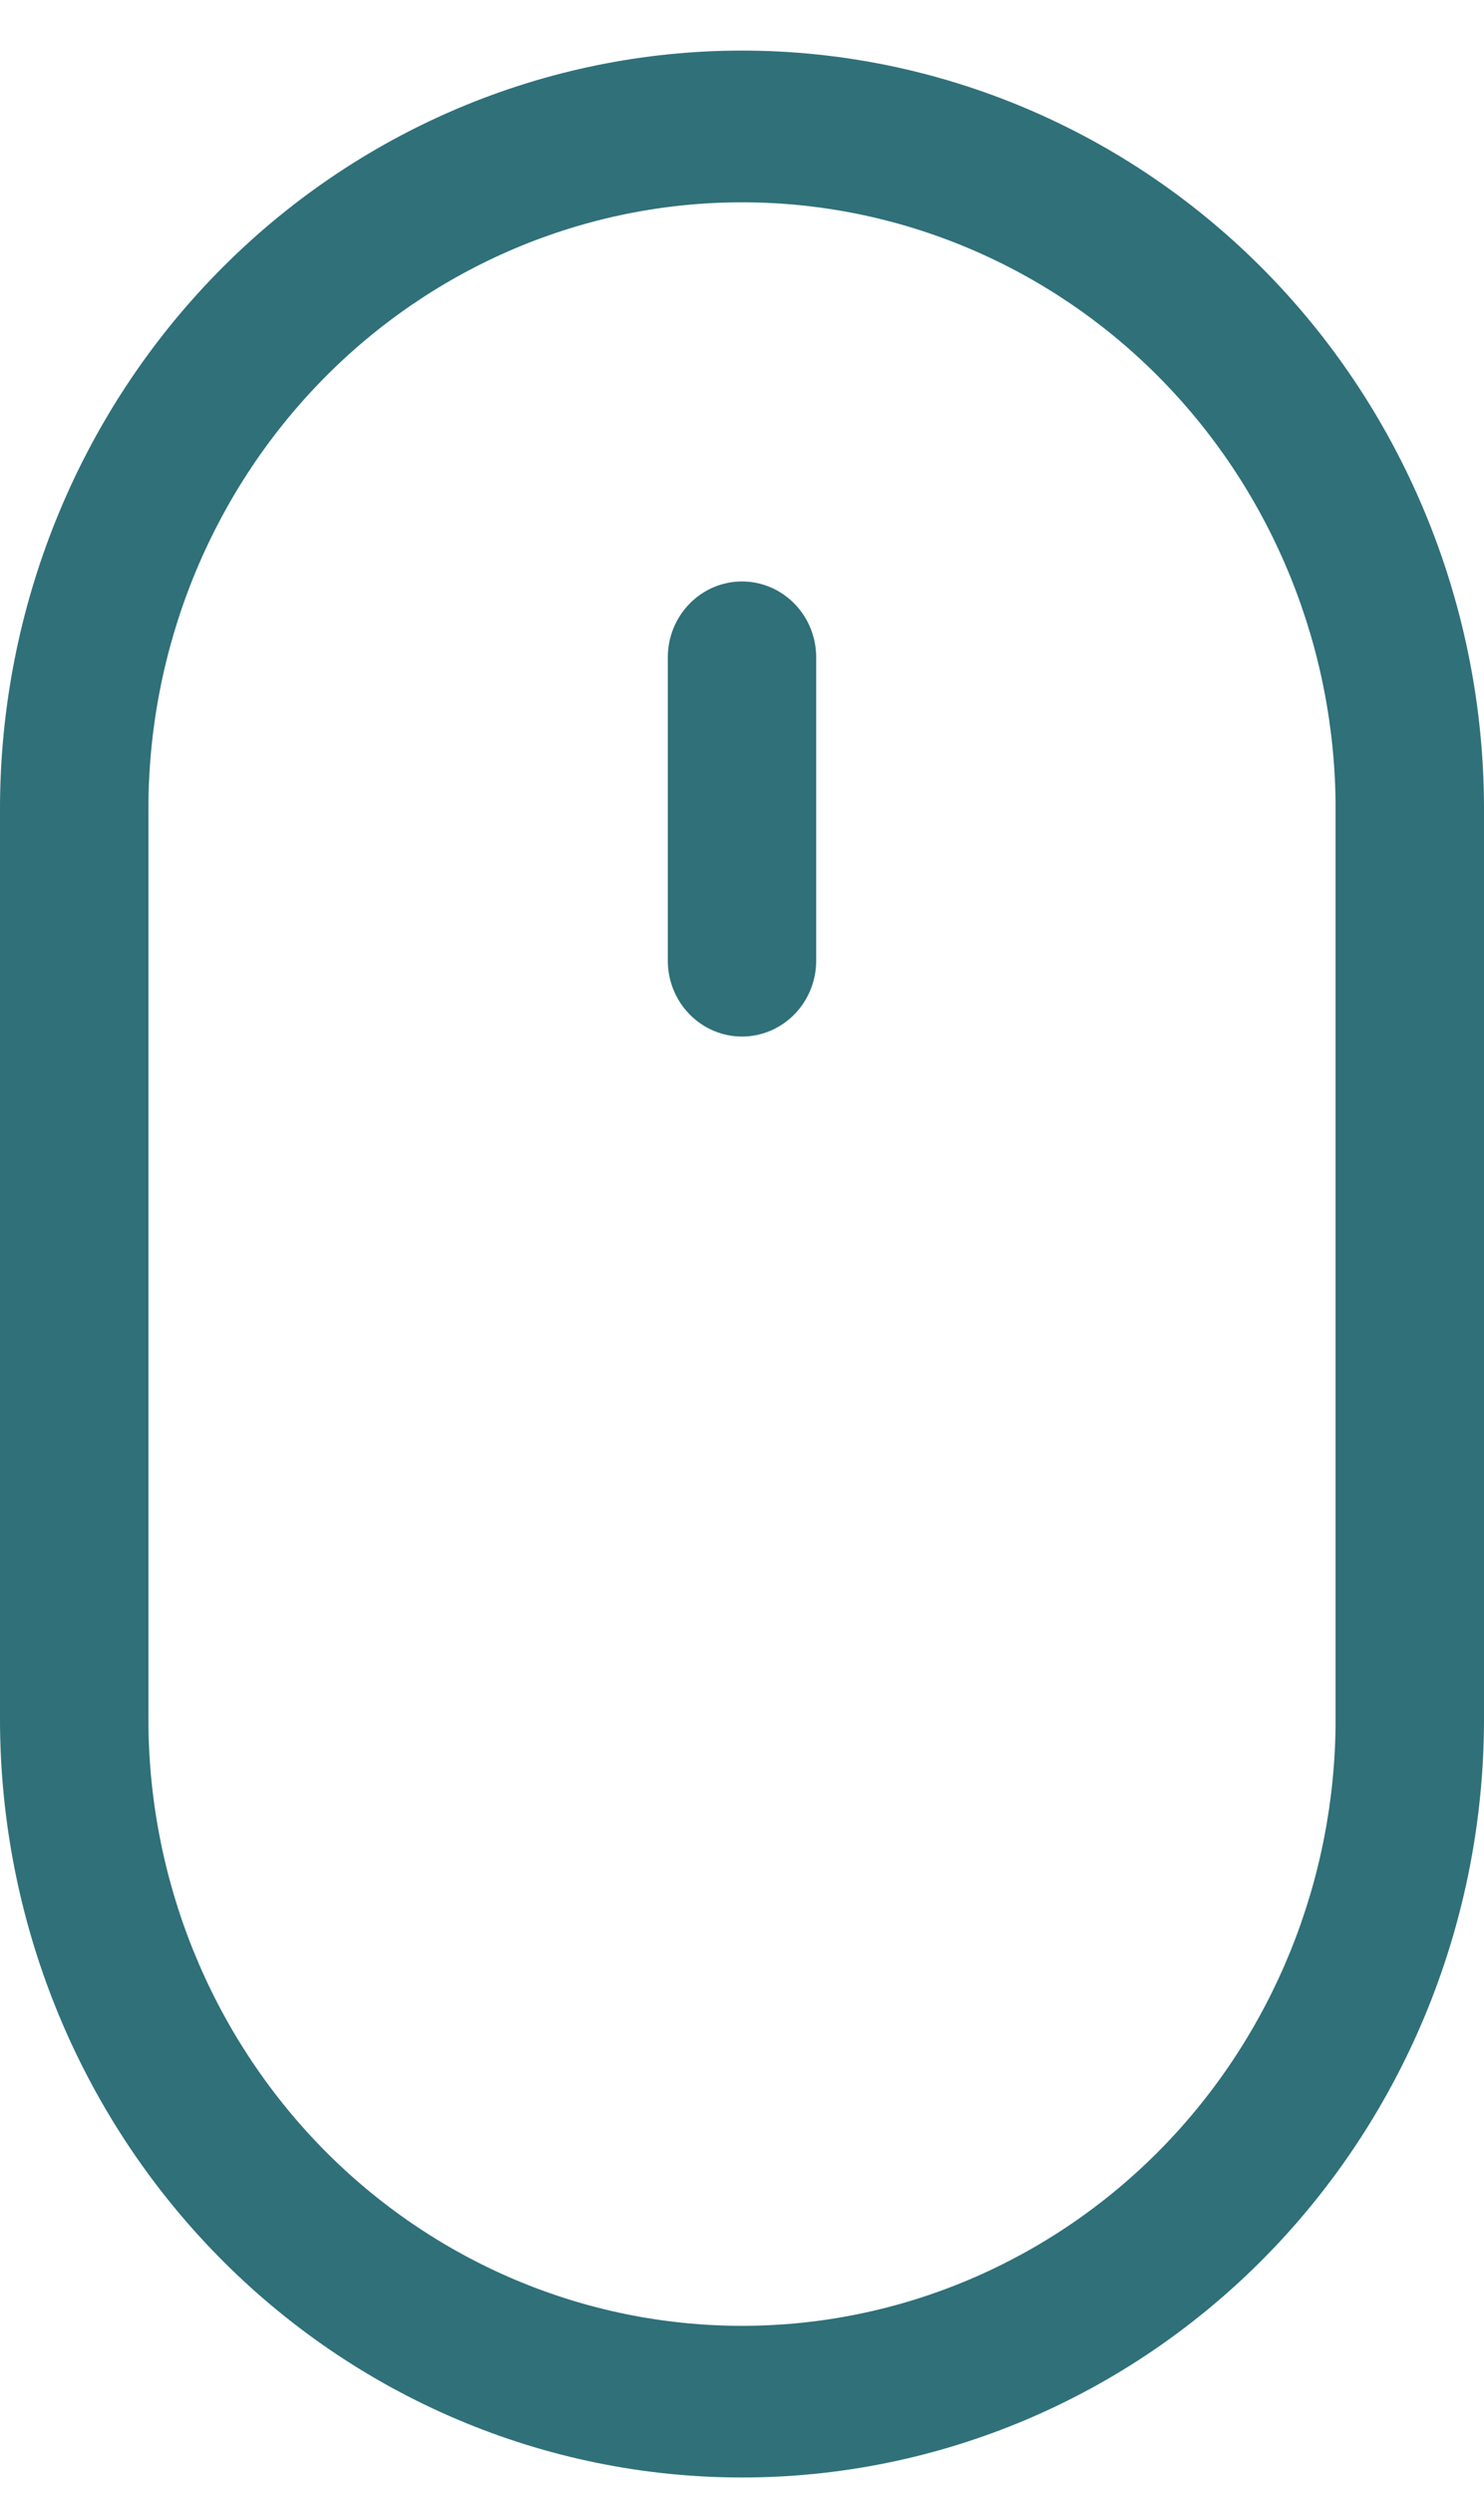 <svg width="25" height="42" viewBox="0 0 25 42" fill="none" xmlns="http://www.w3.org/2000/svg">
<path d="M12.5 41.722C9.185 41.722 6.005 40.377 3.661 37.981C1.317 35.586 0 32.338 0 28.95V13.624C0 10.237 1.317 6.988 3.661 4.593C6.005 2.198 9.185 0.852 12.5 0.852C15.815 0.852 18.995 2.198 21.339 4.593C23.683 6.988 25 10.237 25 13.624V28.95C25 30.628 24.677 32.288 24.049 33.838C23.42 35.388 22.5 36.795 21.339 37.981C20.178 39.167 18.8 40.108 17.284 40.75C15.767 41.392 14.142 41.722 12.5 41.722ZM12.5 3.407C9.848 3.407 7.304 4.483 5.429 6.399C3.554 8.315 2.5 10.914 2.5 13.624V28.95C2.5 31.66 3.554 34.259 5.429 36.175C7.304 38.091 9.848 39.168 12.5 39.168C15.152 39.168 17.696 38.091 19.571 36.175C21.446 34.259 22.5 31.66 22.5 28.95V13.624C22.5 10.914 21.446 8.315 19.571 6.399C17.696 4.483 15.152 3.407 12.5 3.407Z" fill="#2F7079"/>
<path d="M12.5 17.456C12.168 17.456 11.851 17.321 11.616 17.081C11.382 16.842 11.25 16.517 11.25 16.178V11.07C11.25 10.731 11.382 10.406 11.616 10.167C11.851 9.927 12.168 9.792 12.5 9.792C12.832 9.792 13.149 9.927 13.384 10.167C13.618 10.406 13.75 10.731 13.75 11.07V16.178C13.75 16.517 13.618 16.842 13.384 17.081C13.149 17.321 12.832 17.456 12.5 17.456Z" fill="#2F7079"/>
</svg>
